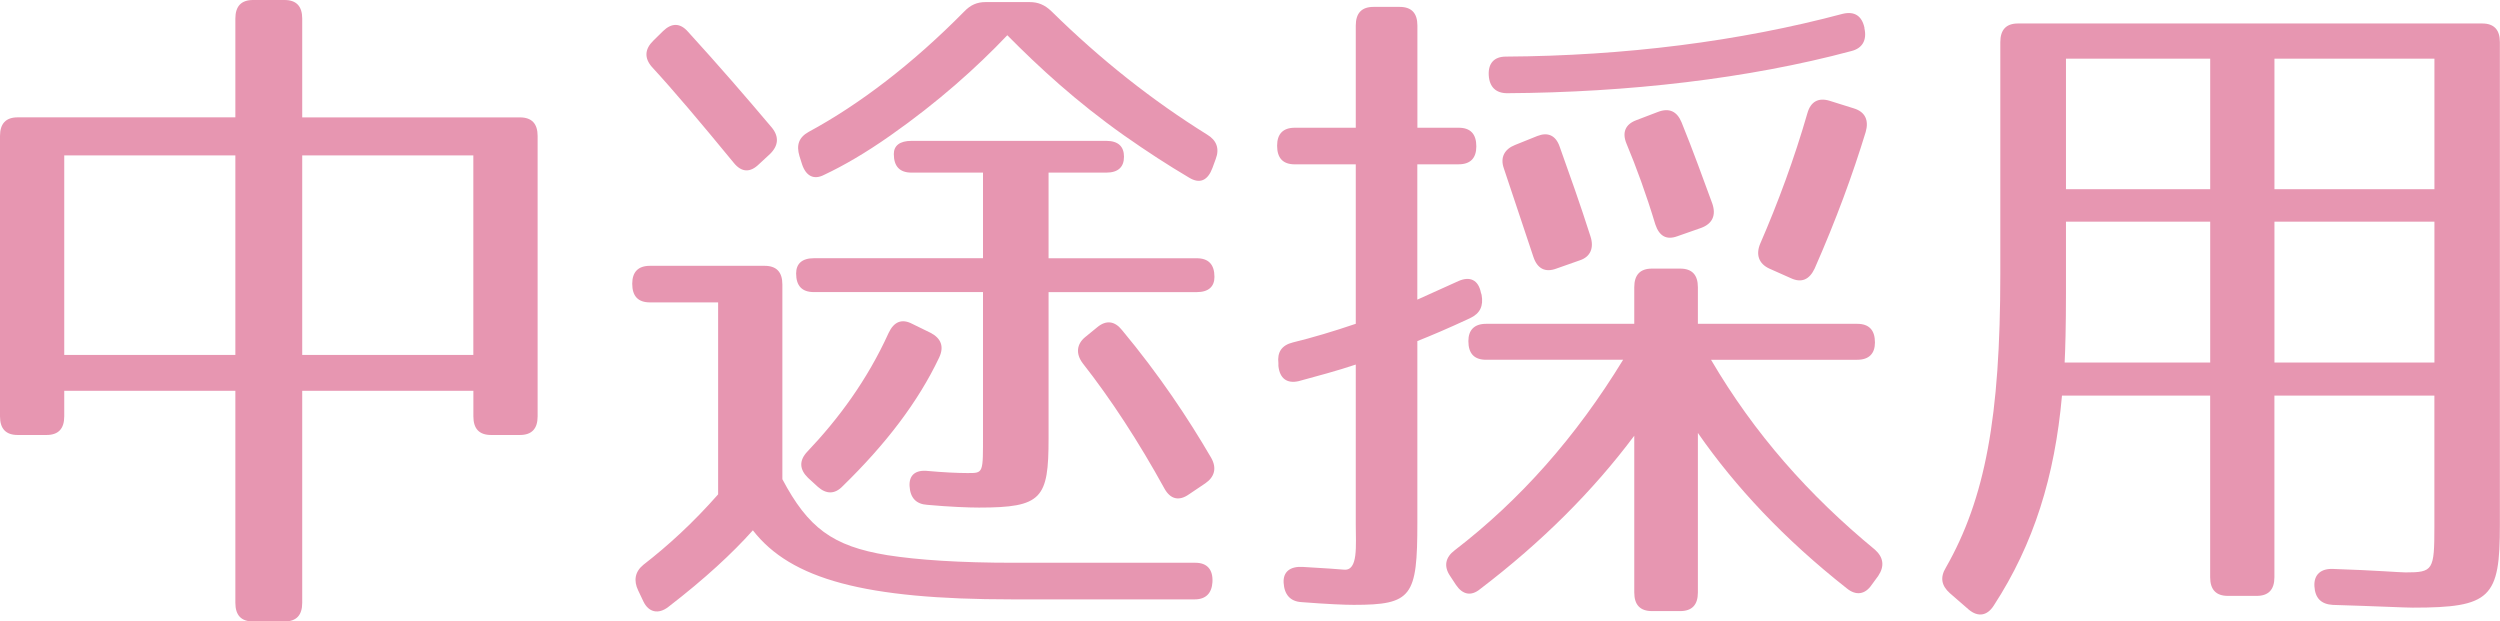 <?xml version="1.0" encoding="utf-8"?>
<!-- Generator: Adobe Illustrator 16.0.4, SVG Export Plug-In . SVG Version: 6.00 Build 0)  -->
<!DOCTYPE svg PUBLIC "-//W3C//DTD SVG 1.1//EN" "http://www.w3.org/Graphics/SVG/1.1/DTD/svg11.dtd">
<svg version="1.1" id="レイヤー_1" xmlns="http://www.w3.org/2000/svg" xmlns:xlink="http://www.w3.org/1999/xlink" x="0px"
	 y="0px" width="60.163px" height="14.955px" viewBox="0 0 60.163 14.955" enable-background="new 0 0 60.163 14.955"
	 xml:space="preserve">
<g>
	<path fill="#e796b1" d="M12.938,3.273v6.747c0,0.299-0.142,0.448-0.426,0.448h-0.694c-0.284,0-0.426-0.149-0.426-0.448V9.405H7.273
		v5.102c0,0.299-0.142,0.449-0.426,0.449H6.09c-0.284,0-0.426-0.149-0.426-0.449V9.405H1.546v0.615c0,0.299-0.142,0.448-0.426,0.448
		H0.426C0.142,10.468,0,10.319,0,10.02V3.273c0-0.299,0.142-0.449,0.426-0.449h5.238V0.449C5.664,0.149,5.806,0,6.09,0h0.757
		c0.284,0,0.426,0.149,0.426,0.449v2.376h5.238C12.796,2.825,12.938,2.974,12.938,3.273z M5.664,3.739H1.546v4.802h4.118V3.739z
		 M11.392,3.739H7.273v4.802h4.118V3.739z"/>
	<path fill="#e796b1" d="M21.353,13.36c0.742,0.116,1.736,0.183,3.045,0.183h4.37c0.284,0,0.426,0.166,0.41,0.465
		c-0.016,0.266-0.158,0.416-0.426,0.416h-4.402c-3.534,0-5.317-0.482-6.232-1.662c-0.489,0.548-1.151,1.163-2.035,1.844
		c-0.237,0.183-0.473,0.133-0.6-0.133l-0.126-0.266c-0.111-0.232-0.079-0.448,0.126-0.615c0.6-0.465,1.199-1.014,1.799-1.695v-4.62
		h-1.641c-0.284,0-0.426-0.149-0.426-0.448c0-0.283,0.142-0.432,0.426-0.432h2.761c0.284,0,0.426,0.149,0.426,0.449v4.686
		C19.444,12.695,20.028,13.144,21.353,13.36z M16.557,0.764c0.742,0.814,1.404,1.579,2.02,2.31c0.174,0.216,0.158,0.432-0.047,0.632
		l-0.269,0.249c-0.205,0.199-0.41,0.199-0.6-0.033c-0.805-0.98-1.451-1.745-1.972-2.31C15.5,1.396,15.516,1.18,15.721,0.98
		l0.237-0.233C16.163,0.548,16.368,0.548,16.557,0.764z M27.049,3.772c0,0.249-0.142,0.382-0.426,0.382h-1.389v2.061H28.8
		c0.284,0,0.426,0.15,0.426,0.449c0,0.233-0.142,0.366-0.426,0.366h-3.566v3.523c0,1.445-0.158,1.662-1.672,1.662
		c-0.252,0-0.71-0.017-1.247-0.066c-0.268-0.017-0.41-0.167-0.426-0.449c-0.016-0.266,0.142-0.399,0.442-0.366
		c0.363,0.033,0.71,0.05,0.947,0.05c0.394,0,0.378,0.017,0.378-0.947V7.029h-4.071c-0.284,0-0.426-0.149-0.426-0.449
		c0-0.232,0.142-0.366,0.426-0.366h4.071V4.154h-1.72c-0.284,0-0.426-0.149-0.426-0.448c0-0.2,0.142-0.316,0.426-0.316h4.686
		C26.907,3.39,27.049,3.522,27.049,3.772z M25.298,0.266c1.199,1.18,2.445,2.16,3.755,2.975c0.221,0.133,0.3,0.332,0.205,0.582
		l-0.079,0.216c-0.11,0.299-0.3,0.399-0.568,0.233c-0.505-0.299-0.994-0.615-1.562-1.014c-1.152-0.814-2.051-1.645-2.808-2.41
		c-0.742,0.781-1.672,1.612-2.809,2.41c-0.615,0.432-1.136,0.731-1.594,0.947c-0.252,0.133-0.441,0.033-0.536-0.25l-0.063-0.199
		c-0.079-0.266-0.016-0.449,0.221-0.582c1.23-0.665,2.509-1.645,3.739-2.892c0.158-0.166,0.315-0.232,0.521-0.232h1.057
		C24.982,0.05,25.14,0.116,25.298,0.266z M22.6,8.607c-0.505,1.063-1.278,2.077-2.319,3.091c-0.189,0.199-0.395,0.199-0.6,0.017
		l-0.236-0.216c-0.205-0.199-0.221-0.415-0.016-0.631c0.742-0.781,1.436-1.711,1.957-2.858c0.126-0.266,0.315-0.349,0.568-0.216
		l0.442,0.216C22.647,8.142,22.726,8.341,22.6,8.607z M27.001,7.943c0.899,1.08,1.594,2.127,2.146,3.074
		c0.142,0.25,0.079,0.465-0.142,0.615l-0.395,0.266c-0.237,0.166-0.442,0.116-0.583-0.133c-0.631-1.146-1.294-2.16-1.972-3.024
		c-0.174-0.232-0.142-0.465,0.063-0.631l0.284-0.232C26.623,7.693,26.828,7.727,27.001,7.943z"/>
	<path fill="#e796b1" d="M35.528,3.522c0,0.283-0.142,0.432-0.426,0.432h-0.994v3.257l0.994-0.449
		c0.268-0.116,0.474-0.033,0.537,0.283l0.016,0.05c0.047,0.266-0.032,0.449-0.284,0.565c-0.536,0.25-0.931,0.416-1.262,0.548v4.37
		c0,1.778-0.126,1.978-1.53,1.978c-0.221,0-0.631-0.017-1.262-0.066c-0.268-0.017-0.41-0.183-0.426-0.465
		c-0.016-0.266,0.158-0.399,0.458-0.382c0.536,0.033,0.836,0.05,0.994,0.066c0.347,0.034,0.284-0.582,0.284-1.08V8.773
		c-0.442,0.149-0.947,0.283-1.373,0.399c-0.284,0.066-0.458-0.066-0.489-0.366V8.74c-0.031-0.266,0.079-0.432,0.347-0.499
		c0.473-0.116,0.978-0.266,1.515-0.449V3.955h-1.467c-0.284,0-0.426-0.149-0.426-0.449c0-0.282,0.142-0.432,0.426-0.432h1.467V0.615
		c0-0.299,0.142-0.449,0.426-0.449h0.631c0.284,0,0.426,0.149,0.426,0.449v2.459h0.994C35.386,3.074,35.528,3.224,35.528,3.522z
		 M45.121,8.242c0,0.266-0.142,0.416-0.426,0.416h-3.519c1.042,1.778,2.351,3.257,3.945,4.57c0.205,0.183,0.236,0.398,0.079,0.631
		l-0.158,0.216c-0.158,0.233-0.378,0.266-0.6,0.083c-1.499-1.18-2.682-2.442-3.582-3.739v3.839c0,0.299-0.142,0.448-0.426,0.448
		h-0.679c-0.284,0-0.426-0.149-0.426-0.448v-3.772c-0.994,1.33-2.225,2.559-3.708,3.689c-0.221,0.183-0.426,0.133-0.583-0.1
		l-0.142-0.216c-0.158-0.233-0.11-0.449,0.11-0.615c1.578-1.213,2.919-2.726,4.055-4.586h-3.298c-0.284,0-0.426-0.149-0.426-0.449
		c0-0.266,0.142-0.416,0.426-0.416h3.566v-0.88c0-0.299,0.142-0.449,0.426-0.449h0.679c0.284,0,0.426,0.149,0.426,0.449v0.88h3.834
		C44.979,7.793,45.121,7.943,45.121,8.242z M44.552,1.229c-2.477,0.665-5.38,0.997-8.283,1.014c-0.268,0-0.426-0.149-0.442-0.432
		c-0.016-0.282,0.126-0.449,0.411-0.449c2.855-0.017,5.617-0.365,8.109-1.03c0.284-0.066,0.458,0.05,0.521,0.333v0.017
		C44.931,0.963,44.821,1.163,44.552,1.229z M37.531,3.522c0.237,0.665,0.505,1.413,0.742,2.16c0.095,0.283,0,0.499-0.252,0.582
		l-0.568,0.2c-0.269,0.1-0.458,0-0.552-0.283l-0.71-2.127c-0.095-0.266,0.016-0.465,0.268-0.565l0.537-0.216
		C37.248,3.174,37.437,3.257,37.531,3.522z M40.466,2.941c0.284,0.698,0.521,1.363,0.742,1.961c0.095,0.282,0,0.482-0.268,0.582
		l-0.568,0.199c-0.268,0.1-0.441,0-0.536-0.282c-0.221-0.731-0.458-1.379-0.694-1.944c-0.11-0.266-0.031-0.465,0.237-0.565
		l0.521-0.199C40.166,2.592,40.355,2.675,40.466,2.941z M44.899,3.174c-0.315,1.03-0.71,2.11-1.23,3.29
		c-0.126,0.266-0.315,0.349-0.568,0.232L42.58,6.464c-0.252-0.116-0.331-0.333-0.221-0.598c0.426-0.98,0.82-2.044,1.136-3.141
		c0.079-0.283,0.269-0.382,0.537-0.299l0.584,0.183C44.884,2.692,44.979,2.891,44.899,3.174z"/>
	<path fill="#e796b1" d="M58.064,14.623c-0.189,0-0.836-0.033-1.925-0.066c-0.284-0.017-0.426-0.166-0.442-0.449
		c-0.016-0.282,0.158-0.432,0.458-0.416c1.01,0.033,1.593,0.083,1.735,0.083c0.663,0,0.694-0.05,0.694-1.097V9.521h-3.85v4.37
		c0,0.299-0.142,0.449-0.426,0.449h-0.694c-0.284,0-0.426-0.15-0.426-0.449v-4.37h-3.566c-0.173,1.944-0.678,3.572-1.641,5.051
		c-0.158,0.25-0.379,0.283-0.6,0.1l-0.458-0.398c-0.205-0.183-0.237-0.382-0.095-0.615c0.947-1.662,1.31-3.622,1.31-7.062V1.014
		c0-0.299,0.142-0.449,0.426-0.449h11.17c0.284,0,0.426,0.149,0.426,0.449v11.615C60.163,14.39,59.941,14.623,58.064,14.623z
		 M49.686,8.724h3.503v-3.39h-3.471v1.728C49.718,7.859,49.702,8.408,49.686,8.724z M53.189,1.412h-3.471v3.141h3.471V1.412z
		 M58.585,1.412h-3.85v3.141h3.85V1.412z M58.585,5.334h-3.85v3.39h3.85V5.334z"/>
</g>
</svg>
